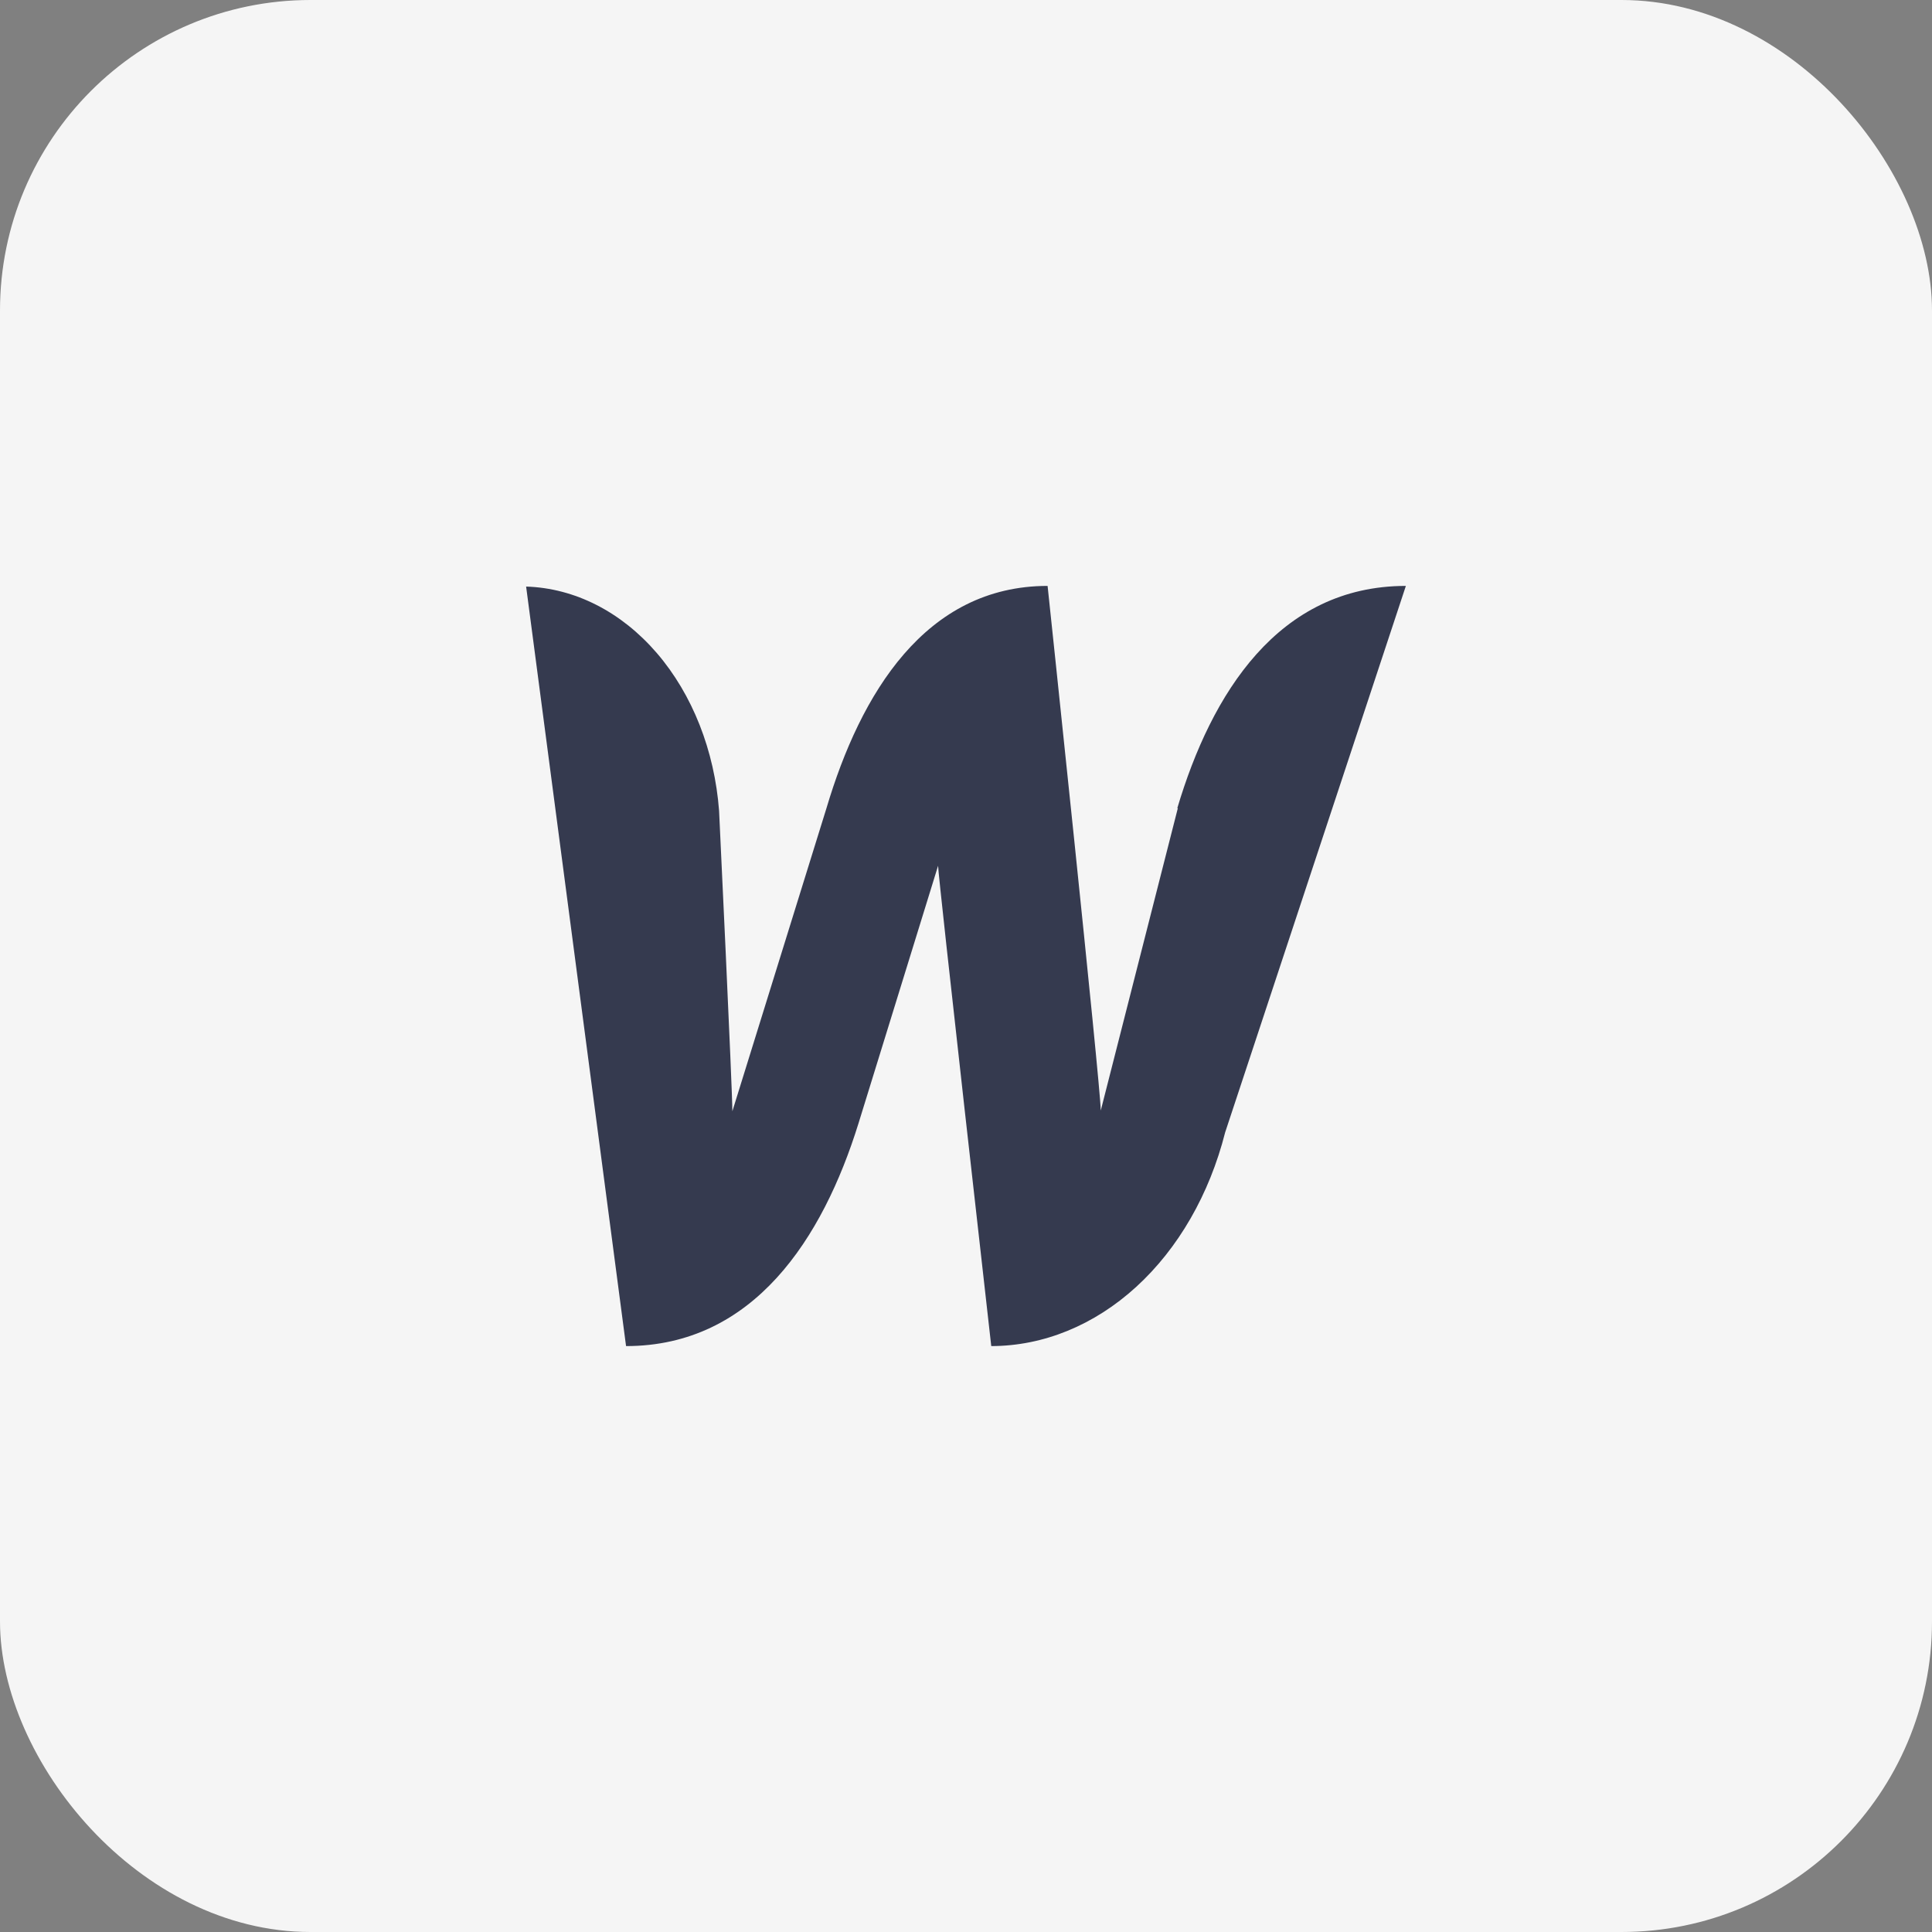<svg width="112" height="112" viewBox="0 0 112 112" fill="none" xmlns="http://www.w3.org/2000/svg">
<rect x="0" y="0" width="112" height="112" fill="#808080" stroke="none"/>
<rect width="112" height="112" rx="18" fill="#F5F5F5"/>
<path d="M68.28 46.852L63.812 64.38C63.812 63.038 60.73 33.966 60.73 33.966C53.643 33.966 49.883 40.217 47.911 46.852L42.456 64.419C42.456 63.153 41.686 47.006 41.686 47.006C41.423 43.51 40.139 40.256 38.078 37.86C36.016 35.464 33.32 34.092 30.5 34.004L36.293 78.034C43.689 78.034 47.695 71.783 49.76 65.147L54.382 50.189C54.382 50.803 57.464 78.034 57.464 78.034C60.488 78.03 63.432 76.826 65.87 74.599C68.308 72.371 70.113 69.236 71.023 65.646L81.5 33.966C74.104 33.966 70.222 40.217 68.249 46.852H68.28Z" fill="#353A4F"/>
</svg>

